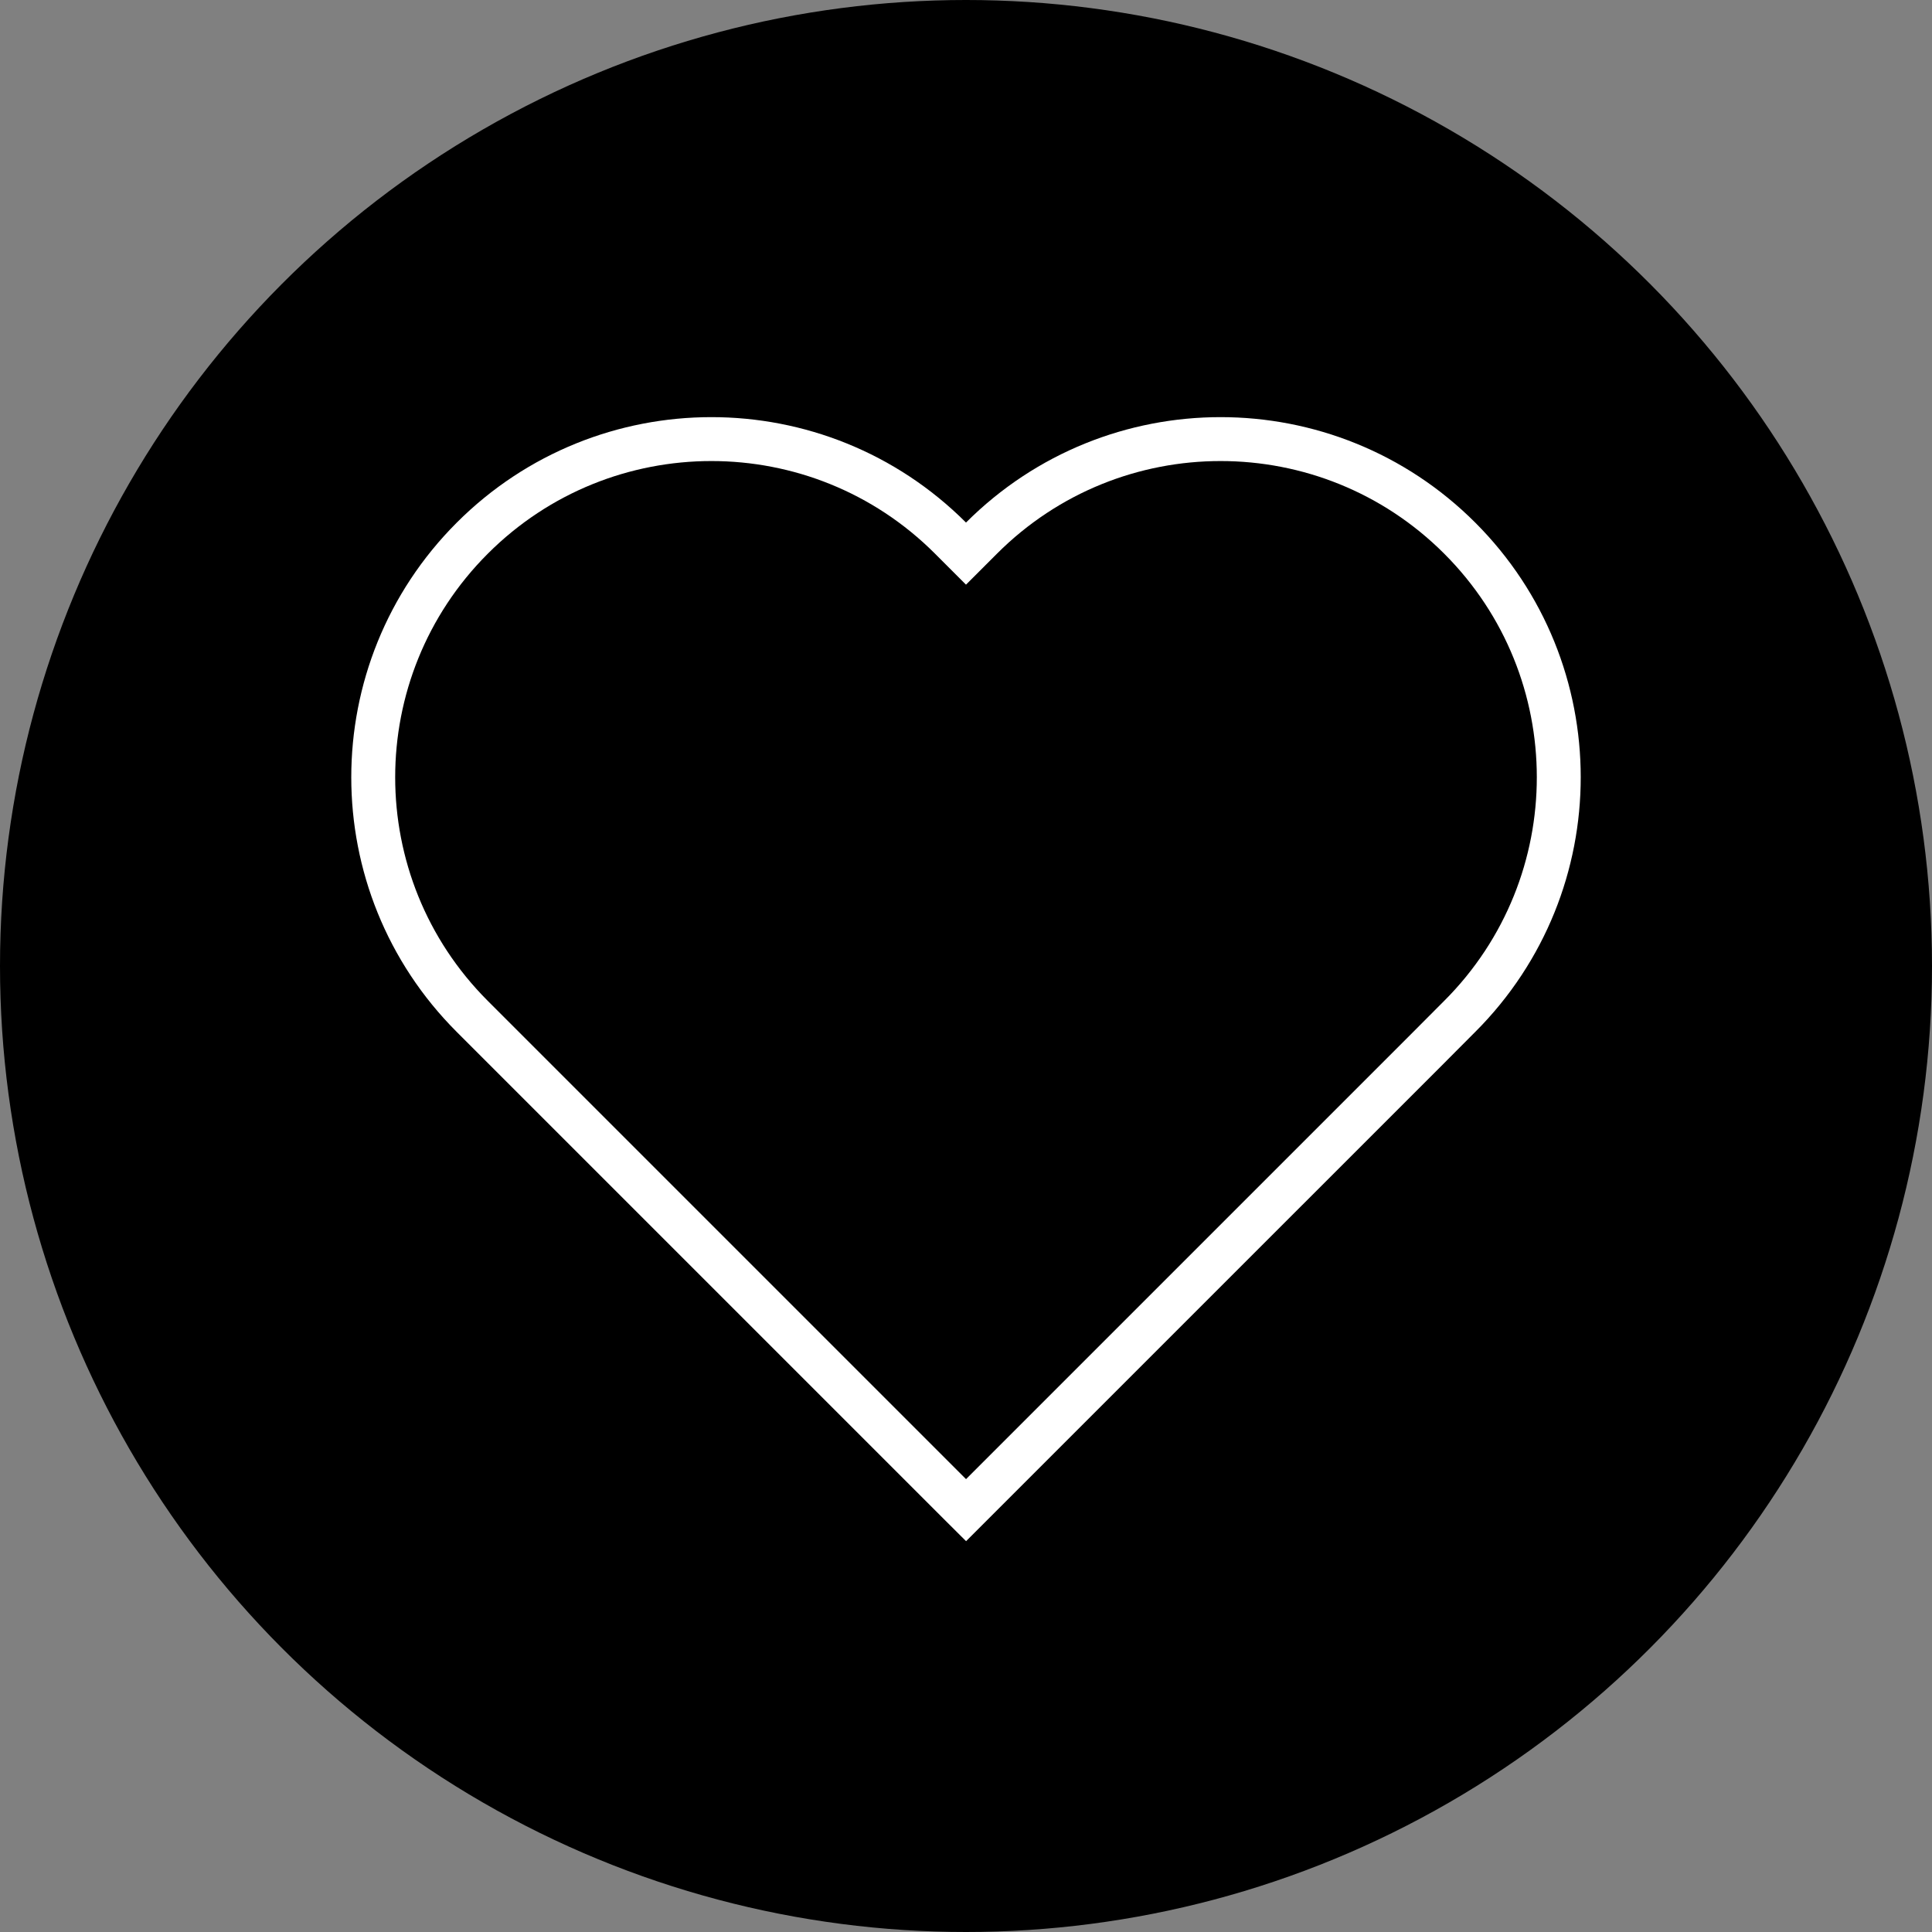 <svg width="88" height="88" viewBox="0 0 88 88" fill="none" xmlns="http://www.w3.org/2000/svg">
<rect x="0" y="0" width="88" height="88" fill="#808080" stroke="none"/>
<circle cx="44" cy="44" r="44" fill="black"/>
<path d="M43.293 24.509L44 25.216L44.707 24.509C50.723 18.496 60.474 18.497 66.489 24.512C72.501 30.524 72.504 40.272 66.496 46.288C66.496 46.288 66.496 46.288 66.496 46.288L66.493 46.29L66.49 46.293L66.489 46.294L65.079 47.709L65.078 47.711L44.002 68.786L43.772 68.557L43.771 68.556L21.51 46.295C21.51 46.295 21.51 46.295 21.51 46.295C15.496 40.28 15.497 30.527 21.512 24.512C27.527 18.497 37.278 18.496 43.293 24.509Z" stroke="white" stroke-width="2"/>
</svg>
